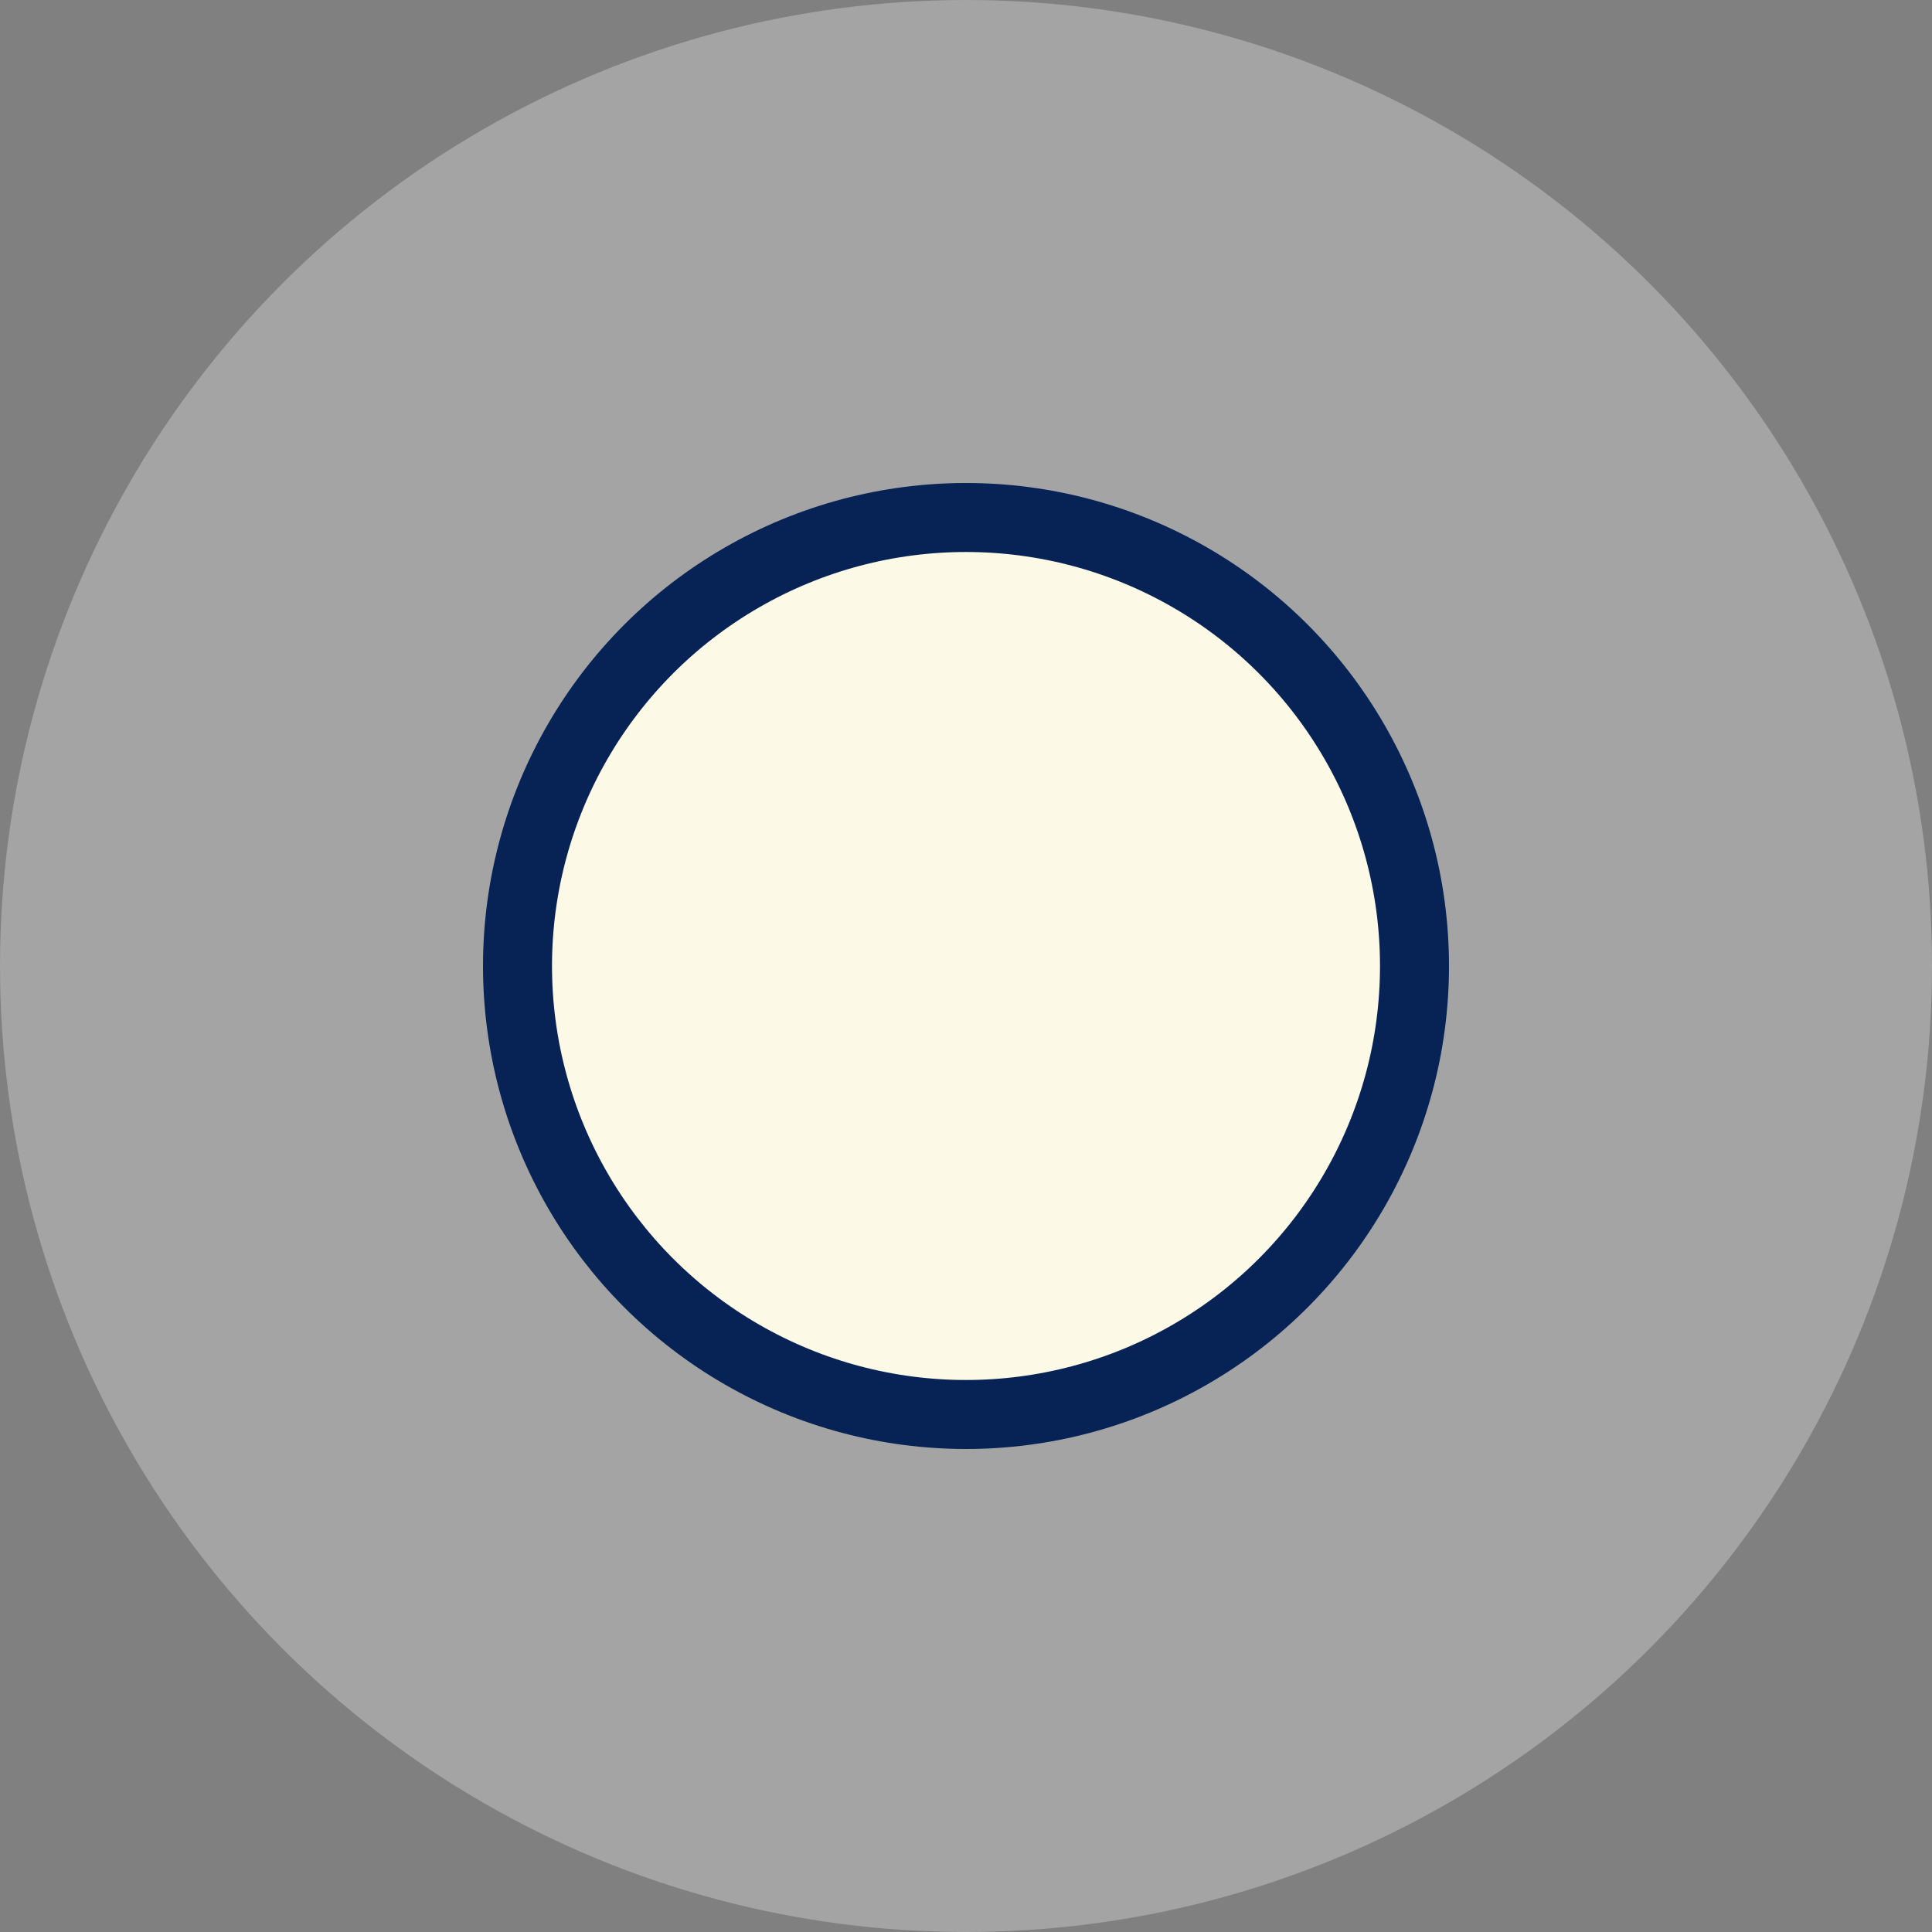 <svg width="28" height="28" viewBox="0 0 28 28" fill="none" xmlns="http://www.w3.org/2000/svg">
<rect x="0" y="0" width="28" height="28" fill="#808080" stroke="none"/>
<circle cx="14" cy="14" r="14" fill="#D9D9D9" fill-opacity="0.4"/>
<circle cx="14" cy="14" r="6.5" fill="#FDF9E7" stroke="#072355"/>
</svg>
